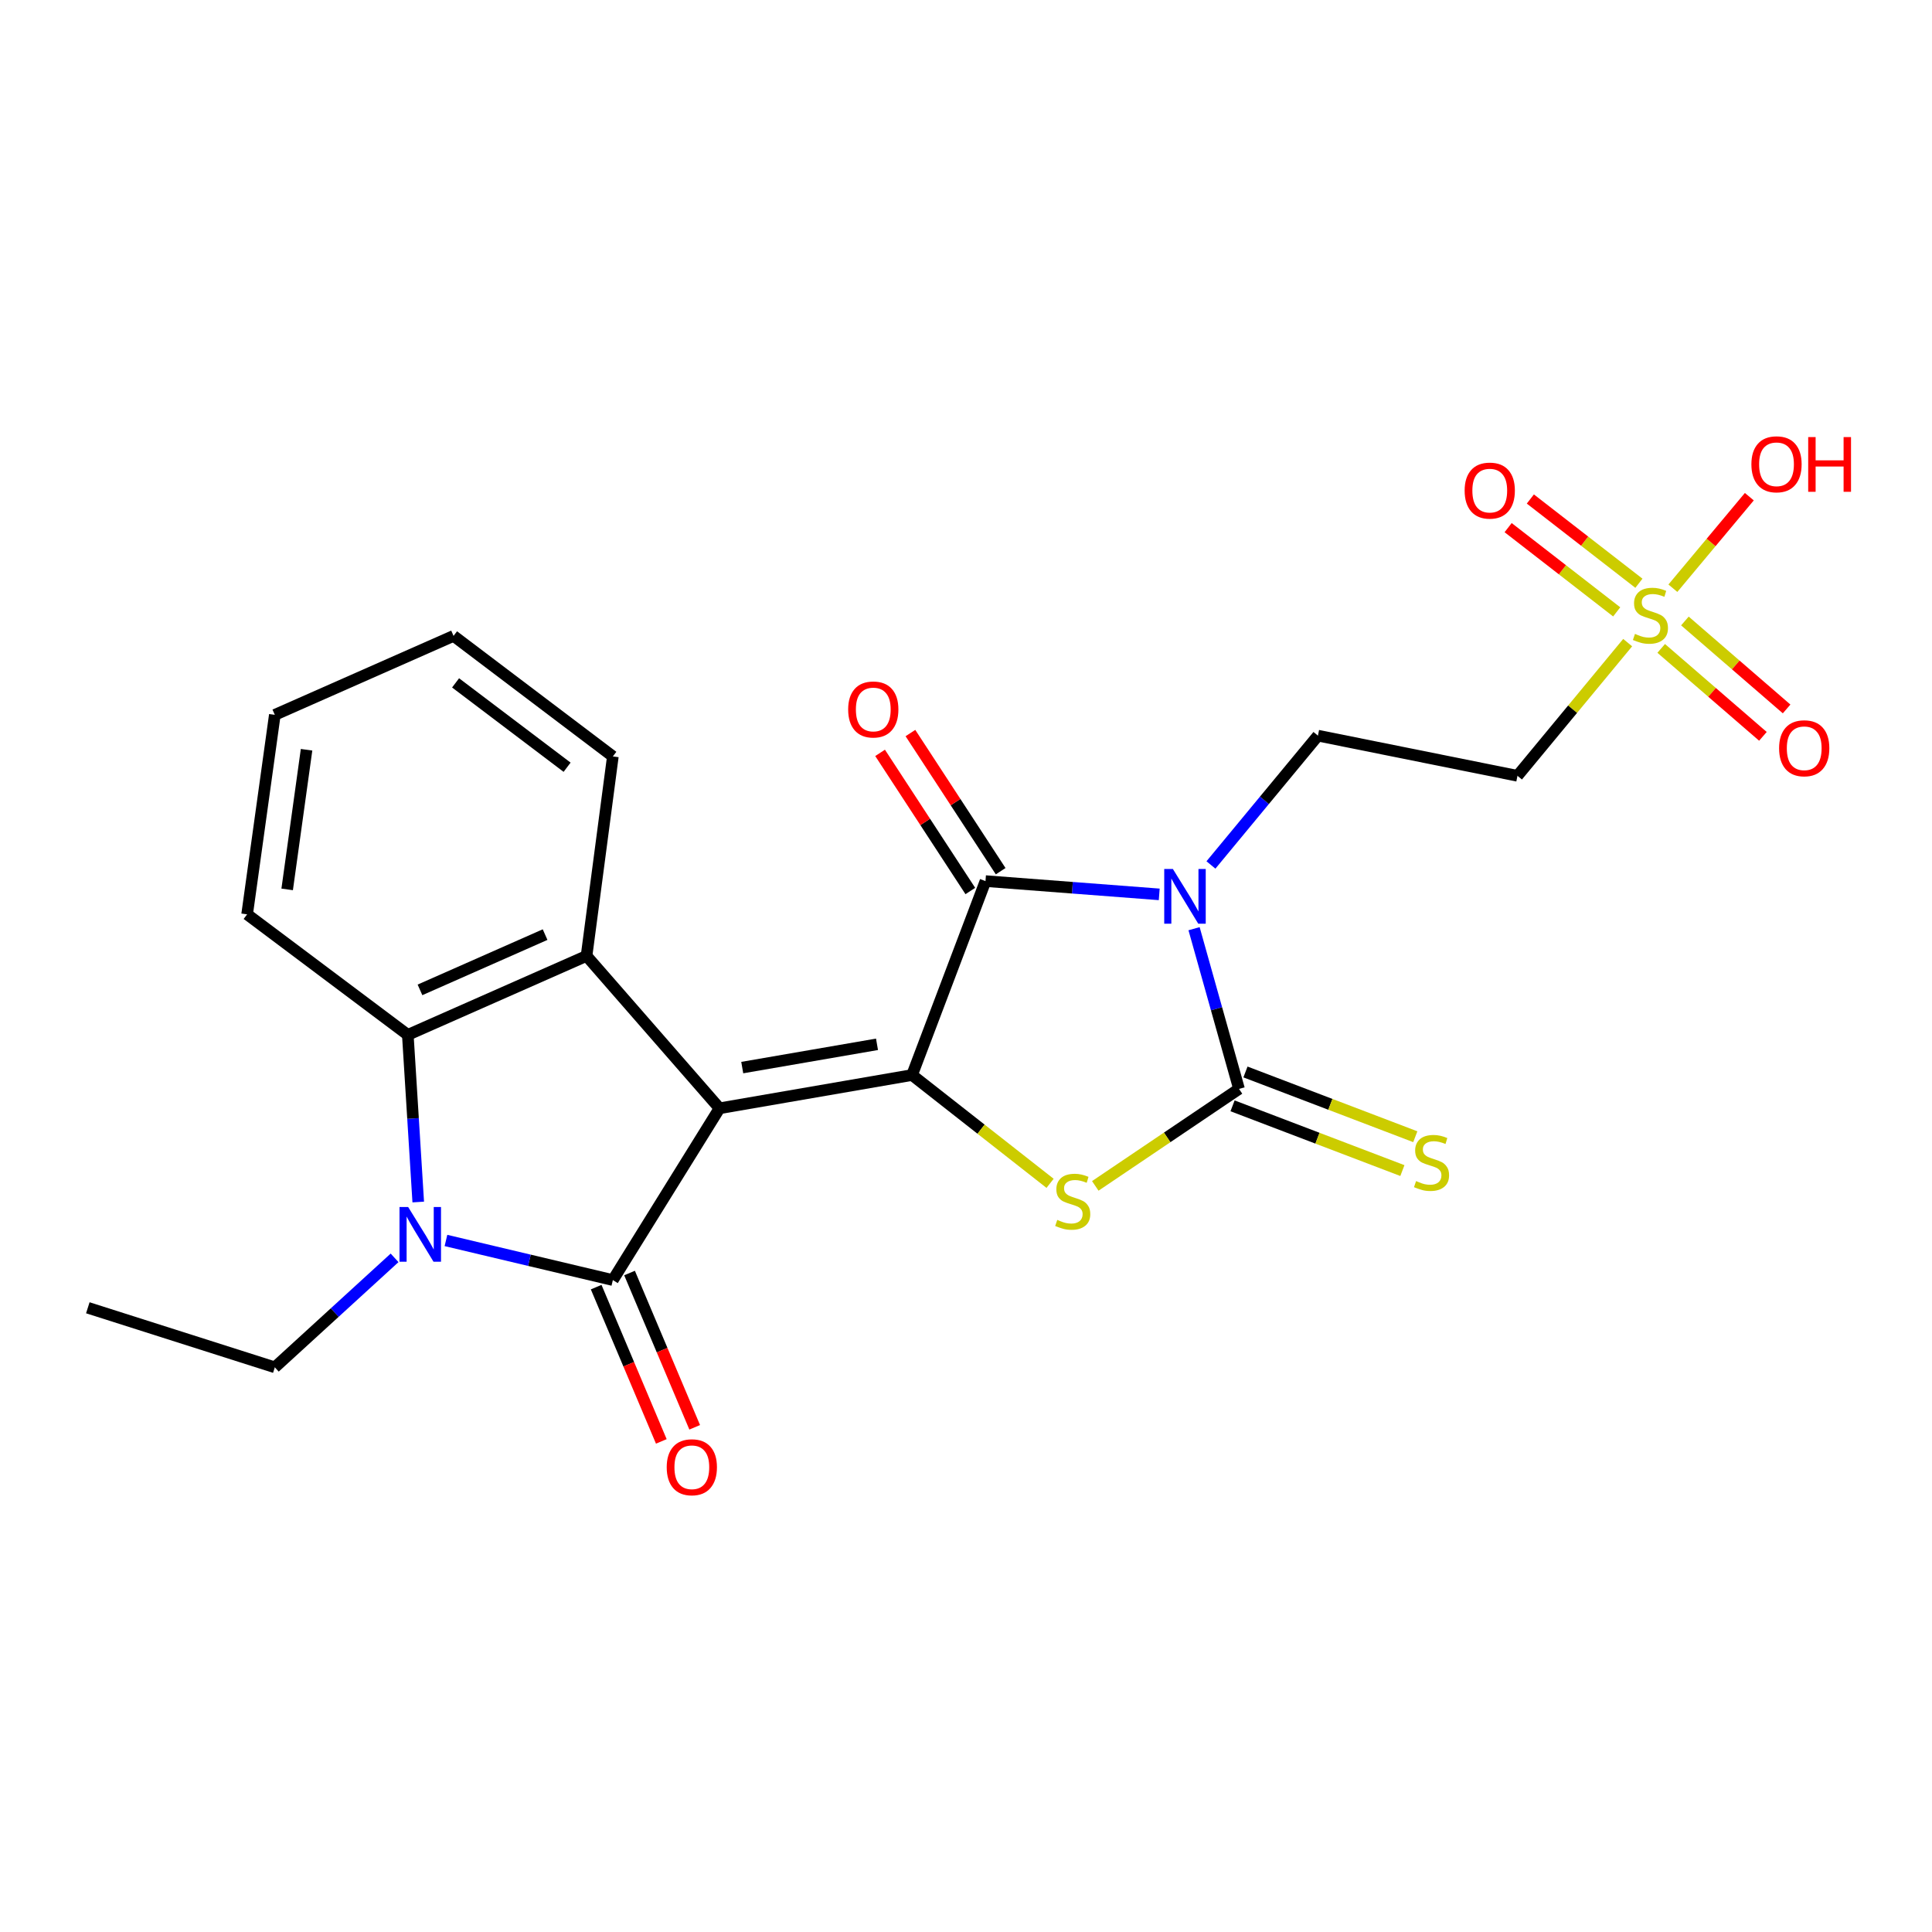<?xml version='1.0' encoding='iso-8859-1'?>
<svg version='1.1' baseProfile='full'
              xmlns='http://www.w3.org/2000/svg'
                      xmlns:rdkit='http://www.rdkit.org/xml'
                      xmlns:xlink='http://www.w3.org/1999/xlink'
                  xml:space='preserve'
width='1000px' height='1000px' viewBox='0 0 1000 1000'>
<!-- END OF HEADER -->
<rect style='opacity:1.0;fill:#FFFFFF;stroke:none' width='1000' height='1000' x='0' y='0'> </rect>
<path class='bond-0' d='M 372.43,573.648 L 472.078,556.434' style='fill:none;fill-rule:evenodd;stroke:#000000;stroke-width:6px;stroke-linecap:butt;stroke-linejoin:miter;stroke-opacity:1' />
<path class='bond-0' d='M 384.184,552.583 L 453.938,540.533' style='fill:none;fill-rule:evenodd;stroke:#000000;stroke-width:6px;stroke-linecap:butt;stroke-linejoin:miter;stroke-opacity:1' />
<path class='bond-2' d='M 372.43,573.648 L 317.213,662.563' style='fill:none;fill-rule:evenodd;stroke:#000000;stroke-width:6px;stroke-linecap:butt;stroke-linejoin:miter;stroke-opacity:1' />
<path class='bond-7' d='M 372.43,573.648 L 303.594,494.778' style='fill:none;fill-rule:evenodd;stroke:#000000;stroke-width:6px;stroke-linecap:butt;stroke-linejoin:miter;stroke-opacity:1' />
<path class='bond-4' d='M 472.078,556.434 L 510.091,456.056' style='fill:none;fill-rule:evenodd;stroke:#000000;stroke-width:6px;stroke-linecap:butt;stroke-linejoin:miter;stroke-opacity:1' />
<path class='bond-6' d='M 472.078,556.434 L 507.798,584.465' style='fill:none;fill-rule:evenodd;stroke:#000000;stroke-width:6px;stroke-linecap:butt;stroke-linejoin:miter;stroke-opacity:1' />
<path class='bond-6' d='M 507.798,584.465 L 543.518,612.496' style='fill:none;fill-rule:evenodd;stroke:#CCCC00;stroke-width:6px;stroke-linecap:butt;stroke-linejoin:miter;stroke-opacity:1' />
<path class='bond-1' d='M 600.015,462.926 L 555.053,459.491' style='fill:none;fill-rule:evenodd;stroke:#0000FF;stroke-width:6px;stroke-linecap:butt;stroke-linejoin:miter;stroke-opacity:1' />
<path class='bond-1' d='M 555.053,459.491 L 510.091,456.056' style='fill:none;fill-rule:evenodd;stroke:#000000;stroke-width:6px;stroke-linecap:butt;stroke-linejoin:miter;stroke-opacity:1' />
<path class='bond-10' d='M 626.783,447.701 L 654.471,414.236' style='fill:none;fill-rule:evenodd;stroke:#0000FF;stroke-width:6px;stroke-linecap:butt;stroke-linejoin:miter;stroke-opacity:1' />
<path class='bond-10' d='M 654.471,414.236 L 682.159,380.77' style='fill:none;fill-rule:evenodd;stroke:#000000;stroke-width:6px;stroke-linecap:butt;stroke-linejoin:miter;stroke-opacity:1' />
<path class='bond-25' d='M 618.044,480.692 L 629.678,522.153' style='fill:none;fill-rule:evenodd;stroke:#0000FF;stroke-width:6px;stroke-linecap:butt;stroke-linejoin:miter;stroke-opacity:1' />
<path class='bond-25' d='M 629.678,522.153 L 641.312,563.613' style='fill:none;fill-rule:evenodd;stroke:#000000;stroke-width:6px;stroke-linecap:butt;stroke-linejoin:miter;stroke-opacity:1' />
<path class='bond-5' d='M 317.213,662.563 L 274.019,652.315' style='fill:none;fill-rule:evenodd;stroke:#000000;stroke-width:6px;stroke-linecap:butt;stroke-linejoin:miter;stroke-opacity:1' />
<path class='bond-5' d='M 274.019,652.315 L 230.825,642.066' style='fill:none;fill-rule:evenodd;stroke:#0000FF;stroke-width:6px;stroke-linecap:butt;stroke-linejoin:miter;stroke-opacity:1' />
<path class='bond-13' d='M 308.574,666.212 L 325.435,706.14' style='fill:none;fill-rule:evenodd;stroke:#000000;stroke-width:6px;stroke-linecap:butt;stroke-linejoin:miter;stroke-opacity:1' />
<path class='bond-13' d='M 325.435,706.14 L 342.295,746.068' style='fill:none;fill-rule:evenodd;stroke:#FF0000;stroke-width:6px;stroke-linecap:butt;stroke-linejoin:miter;stroke-opacity:1' />
<path class='bond-13' d='M 325.852,658.915 L 342.713,698.843' style='fill:none;fill-rule:evenodd;stroke:#000000;stroke-width:6px;stroke-linecap:butt;stroke-linejoin:miter;stroke-opacity:1' />
<path class='bond-13' d='M 342.713,698.843 L 359.574,738.772' style='fill:none;fill-rule:evenodd;stroke:#FF0000;stroke-width:6px;stroke-linecap:butt;stroke-linejoin:miter;stroke-opacity:1' />
<path class='bond-3' d='M 641.312,563.613 L 604.115,588.715' style='fill:none;fill-rule:evenodd;stroke:#000000;stroke-width:6px;stroke-linecap:butt;stroke-linejoin:miter;stroke-opacity:1' />
<path class='bond-3' d='M 604.115,588.715 L 566.917,613.816' style='fill:none;fill-rule:evenodd;stroke:#CCCC00;stroke-width:6px;stroke-linecap:butt;stroke-linejoin:miter;stroke-opacity:1' />
<path class='bond-12' d='M 637.971,572.376 L 681.922,589.133' style='fill:none;fill-rule:evenodd;stroke:#000000;stroke-width:6px;stroke-linecap:butt;stroke-linejoin:miter;stroke-opacity:1' />
<path class='bond-12' d='M 681.922,589.133 L 725.873,605.89' style='fill:none;fill-rule:evenodd;stroke:#CCCC00;stroke-width:6px;stroke-linecap:butt;stroke-linejoin:miter;stroke-opacity:1' />
<path class='bond-12' d='M 644.653,554.851 L 688.604,571.607' style='fill:none;fill-rule:evenodd;stroke:#000000;stroke-width:6px;stroke-linecap:butt;stroke-linejoin:miter;stroke-opacity:1' />
<path class='bond-12' d='M 688.604,571.607 L 732.555,588.364' style='fill:none;fill-rule:evenodd;stroke:#CCCC00;stroke-width:6px;stroke-linecap:butt;stroke-linejoin:miter;stroke-opacity:1' />
<path class='bond-14' d='M 517.942,450.927 L 494.589,415.177' style='fill:none;fill-rule:evenodd;stroke:#000000;stroke-width:6px;stroke-linecap:butt;stroke-linejoin:miter;stroke-opacity:1' />
<path class='bond-14' d='M 494.589,415.177 L 471.236,379.427' style='fill:none;fill-rule:evenodd;stroke:#FF0000;stroke-width:6px;stroke-linecap:butt;stroke-linejoin:miter;stroke-opacity:1' />
<path class='bond-14' d='M 502.239,461.185 L 478.886,425.435' style='fill:none;fill-rule:evenodd;stroke:#000000;stroke-width:6px;stroke-linecap:butt;stroke-linejoin:miter;stroke-opacity:1' />
<path class='bond-14' d='M 478.886,425.435 L 455.533,389.685' style='fill:none;fill-rule:evenodd;stroke:#FF0000;stroke-width:6px;stroke-linecap:butt;stroke-linejoin:miter;stroke-opacity:1' />
<path class='bond-18' d='M 204.233,651.059 L 173.24,679.392' style='fill:none;fill-rule:evenodd;stroke:#0000FF;stroke-width:6px;stroke-linecap:butt;stroke-linejoin:miter;stroke-opacity:1' />
<path class='bond-18' d='M 173.24,679.392 L 142.248,707.725' style='fill:none;fill-rule:evenodd;stroke:#000000;stroke-width:6px;stroke-linecap:butt;stroke-linejoin:miter;stroke-opacity:1' />
<path class='bond-24' d='M 216.479,622.163 L 213.781,578.904' style='fill:none;fill-rule:evenodd;stroke:#0000FF;stroke-width:6px;stroke-linecap:butt;stroke-linejoin:miter;stroke-opacity:1' />
<path class='bond-24' d='M 213.781,578.904 L 211.083,535.646' style='fill:none;fill-rule:evenodd;stroke:#000000;stroke-width:6px;stroke-linecap:butt;stroke-linejoin:miter;stroke-opacity:1' />
<path class='bond-9' d='M 303.594,494.778 L 211.083,535.646' style='fill:none;fill-rule:evenodd;stroke:#000000;stroke-width:6px;stroke-linecap:butt;stroke-linejoin:miter;stroke-opacity:1' />
<path class='bond-9' d='M 282.138,483.751 L 217.381,512.359' style='fill:none;fill-rule:evenodd;stroke:#000000;stroke-width:6px;stroke-linecap:butt;stroke-linejoin:miter;stroke-opacity:1' />
<path class='bond-19' d='M 303.594,494.778 L 317.213,391.524' style='fill:none;fill-rule:evenodd;stroke:#000000;stroke-width:6px;stroke-linecap:butt;stroke-linejoin:miter;stroke-opacity:1' />
<path class='bond-8' d='M 842.48,332.621 L 813.962,367.09' style='fill:none;fill-rule:evenodd;stroke:#CCCC00;stroke-width:6px;stroke-linecap:butt;stroke-linejoin:miter;stroke-opacity:1' />
<path class='bond-8' d='M 813.962,367.09 L 785.444,401.559' style='fill:none;fill-rule:evenodd;stroke:#000000;stroke-width:6px;stroke-linecap:butt;stroke-linejoin:miter;stroke-opacity:1' />
<path class='bond-15' d='M 848.297,301.888 L 820.201,280.087' style='fill:none;fill-rule:evenodd;stroke:#CCCC00;stroke-width:6px;stroke-linecap:butt;stroke-linejoin:miter;stroke-opacity:1' />
<path class='bond-15' d='M 820.201,280.087 L 792.106,258.285' style='fill:none;fill-rule:evenodd;stroke:#FF0000;stroke-width:6px;stroke-linecap:butt;stroke-linejoin:miter;stroke-opacity:1' />
<path class='bond-15' d='M 836.798,316.706 L 808.703,294.905' style='fill:none;fill-rule:evenodd;stroke:#CCCC00;stroke-width:6px;stroke-linecap:butt;stroke-linejoin:miter;stroke-opacity:1' />
<path class='bond-15' d='M 808.703,294.905 L 780.607,273.104' style='fill:none;fill-rule:evenodd;stroke:#FF0000;stroke-width:6px;stroke-linecap:butt;stroke-linejoin:miter;stroke-opacity:1' />
<path class='bond-16' d='M 859.835,335.606 L 886.158,358.369' style='fill:none;fill-rule:evenodd;stroke:#CCCC00;stroke-width:6px;stroke-linecap:butt;stroke-linejoin:miter;stroke-opacity:1' />
<path class='bond-16' d='M 886.158,358.369 L 912.481,381.132' style='fill:none;fill-rule:evenodd;stroke:#FF0000;stroke-width:6px;stroke-linecap:butt;stroke-linejoin:miter;stroke-opacity:1' />
<path class='bond-16' d='M 872.104,321.418 L 898.427,344.181' style='fill:none;fill-rule:evenodd;stroke:#CCCC00;stroke-width:6px;stroke-linecap:butt;stroke-linejoin:miter;stroke-opacity:1' />
<path class='bond-16' d='M 898.427,344.181 L 924.749,366.944' style='fill:none;fill-rule:evenodd;stroke:#FF0000;stroke-width:6px;stroke-linecap:butt;stroke-linejoin:miter;stroke-opacity:1' />
<path class='bond-17' d='M 865.884,304.463 L 885.666,280.774' style='fill:none;fill-rule:evenodd;stroke:#CCCC00;stroke-width:6px;stroke-linecap:butt;stroke-linejoin:miter;stroke-opacity:1' />
<path class='bond-17' d='M 885.666,280.774 L 905.448,257.085' style='fill:none;fill-rule:evenodd;stroke:#FF0000;stroke-width:6px;stroke-linecap:butt;stroke-linejoin:miter;stroke-opacity:1' />
<path class='bond-20' d='M 211.083,535.646 L 127.909,473.26' style='fill:none;fill-rule:evenodd;stroke:#000000;stroke-width:6px;stroke-linecap:butt;stroke-linejoin:miter;stroke-opacity:1' />
<path class='bond-11' d='M 682.159,380.77 L 785.444,401.559' style='fill:none;fill-rule:evenodd;stroke:#000000;stroke-width:6px;stroke-linecap:butt;stroke-linejoin:miter;stroke-opacity:1' />
<path class='bond-21' d='M 142.248,707.725 L 45.455,676.902' style='fill:none;fill-rule:evenodd;stroke:#000000;stroke-width:6px;stroke-linecap:butt;stroke-linejoin:miter;stroke-opacity:1' />
<path class='bond-22' d='M 317.213,391.524 L 234.758,329.138' style='fill:none;fill-rule:evenodd;stroke:#000000;stroke-width:6px;stroke-linecap:butt;stroke-linejoin:miter;stroke-opacity:1' />
<path class='bond-22' d='M 293.528,397.124 L 235.809,353.454' style='fill:none;fill-rule:evenodd;stroke:#000000;stroke-width:6px;stroke-linecap:butt;stroke-linejoin:miter;stroke-opacity:1' />
<path class='bond-26' d='M 127.909,473.26 L 142.248,370.006' style='fill:none;fill-rule:evenodd;stroke:#000000;stroke-width:6px;stroke-linecap:butt;stroke-linejoin:miter;stroke-opacity:1' />
<path class='bond-26' d='M 148.638,460.352 L 158.675,388.074' style='fill:none;fill-rule:evenodd;stroke:#000000;stroke-width:6px;stroke-linecap:butt;stroke-linejoin:miter;stroke-opacity:1' />
<path class='bond-23' d='M 234.758,329.138 L 142.248,370.006' style='fill:none;fill-rule:evenodd;stroke:#000000;stroke-width:6px;stroke-linecap:butt;stroke-linejoin:miter;stroke-opacity:1' />
<path  class='atom-2' d='M 607.084 449.784
L 616.364 464.784
Q 617.284 466.264, 618.764 468.944
Q 620.244 471.624, 620.324 471.784
L 620.324 449.784
L 624.084 449.784
L 624.084 478.104
L 620.204 478.104
L 610.244 461.704
Q 609.084 459.784, 607.844 457.584
Q 606.644 455.384, 606.284 454.704
L 606.284 478.104
L 602.604 478.104
L 602.604 449.784
L 607.084 449.784
' fill='#0000FF'/>
<path  class='atom-6' d='M 211.263 624.75
L 220.543 639.75
Q 221.463 641.23, 222.943 643.91
Q 224.423 646.59, 224.503 646.75
L 224.503 624.75
L 228.263 624.75
L 228.263 653.07
L 224.383 653.07
L 214.423 636.67
Q 213.263 634.75, 212.023 632.55
Q 210.823 630.35, 210.463 629.67
L 210.463 653.07
L 206.783 653.07
L 206.783 624.75
L 211.263 624.75
' fill='#0000FF'/>
<path  class='atom-7' d='M 547.241 631.415
Q 547.561 631.535, 548.881 632.095
Q 550.201 632.655, 551.641 633.015
Q 553.121 633.335, 554.561 633.335
Q 557.241 633.335, 558.801 632.055
Q 560.361 630.735, 560.361 628.455
Q 560.361 626.895, 559.561 625.935
Q 558.801 624.975, 557.601 624.455
Q 556.401 623.935, 554.401 623.335
Q 551.881 622.575, 550.361 621.855
Q 548.881 621.135, 547.801 619.615
Q 546.761 618.095, 546.761 615.535
Q 546.761 611.975, 549.161 609.775
Q 551.601 607.575, 556.401 607.575
Q 559.681 607.575, 563.401 609.135
L 562.481 612.215
Q 559.081 610.815, 556.521 610.815
Q 553.761 610.815, 552.241 611.975
Q 550.721 613.095, 550.761 615.055
Q 550.761 616.575, 551.521 617.495
Q 552.321 618.415, 553.441 618.935
Q 554.601 619.455, 556.521 620.055
Q 559.081 620.855, 560.601 621.655
Q 562.121 622.455, 563.201 624.095
Q 564.321 625.695, 564.321 628.455
Q 564.321 632.375, 561.681 634.495
Q 559.081 636.575, 554.721 636.575
Q 552.201 636.575, 550.281 636.015
Q 548.401 635.495, 546.161 634.575
L 547.241 631.415
' fill='#CCCC00'/>
<path  class='atom-9' d='M 846.259 328.105
Q 846.579 328.225, 847.899 328.785
Q 849.219 329.345, 850.659 329.705
Q 852.139 330.025, 853.579 330.025
Q 856.259 330.025, 857.819 328.745
Q 859.379 327.425, 859.379 325.145
Q 859.379 323.585, 858.579 322.625
Q 857.819 321.665, 856.619 321.145
Q 855.419 320.625, 853.419 320.025
Q 850.899 319.265, 849.379 318.545
Q 847.899 317.825, 846.819 316.305
Q 845.779 314.785, 845.779 312.225
Q 845.779 308.665, 848.179 306.465
Q 850.619 304.265, 855.419 304.265
Q 858.699 304.265, 862.419 305.825
L 861.499 308.905
Q 858.099 307.505, 855.539 307.505
Q 852.779 307.505, 851.259 308.665
Q 849.739 309.785, 849.779 311.745
Q 849.779 313.265, 850.539 314.185
Q 851.339 315.105, 852.459 315.625
Q 853.619 316.145, 855.539 316.745
Q 858.099 317.545, 859.619 318.345
Q 861.139 319.145, 862.219 320.785
Q 863.339 322.385, 863.339 325.145
Q 863.339 329.065, 860.699 331.185
Q 858.099 333.265, 853.739 333.265
Q 851.219 333.265, 849.299 332.705
Q 847.419 332.185, 845.179 331.265
L 846.259 328.105
' fill='#CCCC00'/>
<path  class='atom-13' d='M 732.96 611.325
Q 733.28 611.445, 734.6 612.005
Q 735.92 612.565, 737.36 612.925
Q 738.84 613.245, 740.28 613.245
Q 742.96 613.245, 744.52 611.965
Q 746.08 610.645, 746.08 608.365
Q 746.08 606.805, 745.28 605.845
Q 744.52 604.885, 743.32 604.365
Q 742.12 603.845, 740.12 603.245
Q 737.6 602.485, 736.08 601.765
Q 734.6 601.045, 733.52 599.525
Q 732.48 598.005, 732.48 595.445
Q 732.48 591.885, 734.88 589.685
Q 737.32 587.485, 742.12 587.485
Q 745.4 587.485, 749.12 589.045
L 748.2 592.125
Q 744.8 590.725, 742.24 590.725
Q 739.48 590.725, 737.96 591.885
Q 736.44 593.005, 736.48 594.965
Q 736.48 596.485, 737.24 597.405
Q 738.04 598.325, 739.16 598.845
Q 740.32 599.365, 742.24 599.965
Q 744.8 600.765, 746.32 601.565
Q 747.84 602.365, 748.92 604.005
Q 750.04 605.605, 750.04 608.365
Q 750.04 612.285, 747.4 614.405
Q 744.8 616.485, 740.44 616.485
Q 737.92 616.485, 736 615.925
Q 734.12 615.405, 731.88 614.485
L 732.96 611.325
' fill='#CCCC00'/>
<path  class='atom-14' d='M 345.091 759.447
Q 345.091 752.647, 348.451 748.847
Q 351.811 745.047, 358.091 745.047
Q 364.371 745.047, 367.731 748.847
Q 371.091 752.647, 371.091 759.447
Q 371.091 766.327, 367.691 770.247
Q 364.291 774.127, 358.091 774.127
Q 351.851 774.127, 348.451 770.247
Q 345.091 766.367, 345.091 759.447
M 358.091 770.927
Q 362.411 770.927, 364.731 768.047
Q 367.091 765.127, 367.091 759.447
Q 367.091 753.887, 364.731 751.087
Q 362.411 748.247, 358.091 748.247
Q 353.771 748.247, 351.411 751.047
Q 349.091 753.847, 349.091 759.447
Q 349.091 765.167, 351.411 768.047
Q 353.771 770.927, 358.091 770.927
' fill='#FF0000'/>
<path  class='atom-15' d='M 439.008 367.221
Q 439.008 360.421, 442.368 356.621
Q 445.728 352.821, 452.008 352.821
Q 458.288 352.821, 461.648 356.621
Q 465.008 360.421, 465.008 367.221
Q 465.008 374.101, 461.608 378.021
Q 458.208 381.901, 452.008 381.901
Q 445.768 381.901, 442.368 378.021
Q 439.008 374.141, 439.008 367.221
M 452.008 378.701
Q 456.328 378.701, 458.648 375.821
Q 461.008 372.901, 461.008 367.221
Q 461.008 361.661, 458.648 358.861
Q 456.328 356.021, 452.008 356.021
Q 447.688 356.021, 445.328 358.821
Q 443.008 361.621, 443.008 367.221
Q 443.008 372.941, 445.328 375.821
Q 447.688 378.701, 452.008 378.701
' fill='#FF0000'/>
<path  class='atom-16' d='M 758.095 253.933
Q 758.095 247.133, 761.455 243.333
Q 764.815 239.533, 771.095 239.533
Q 777.375 239.533, 780.735 243.333
Q 784.095 247.133, 784.095 253.933
Q 784.095 260.813, 780.695 264.733
Q 777.295 268.613, 771.095 268.613
Q 764.855 268.613, 761.455 264.733
Q 758.095 260.853, 758.095 253.933
M 771.095 265.413
Q 775.415 265.413, 777.735 262.533
Q 780.095 259.613, 780.095 253.933
Q 780.095 248.373, 777.735 245.573
Q 775.415 242.733, 771.095 242.733
Q 766.775 242.733, 764.415 245.533
Q 762.095 248.333, 762.095 253.933
Q 762.095 259.653, 764.415 262.533
Q 766.775 265.413, 771.095 265.413
' fill='#FF0000'/>
<path  class='atom-17' d='M 920.859 387.3
Q 920.859 380.5, 924.219 376.7
Q 927.579 372.9, 933.859 372.9
Q 940.139 372.9, 943.499 376.7
Q 946.859 380.5, 946.859 387.3
Q 946.859 394.18, 943.459 398.1
Q 940.059 401.98, 933.859 401.98
Q 927.619 401.98, 924.219 398.1
Q 920.859 394.22, 920.859 387.3
M 933.859 398.78
Q 938.179 398.78, 940.499 395.9
Q 942.859 392.98, 942.859 387.3
Q 942.859 381.74, 940.499 378.94
Q 938.179 376.1, 933.859 376.1
Q 929.539 376.1, 927.179 378.9
Q 924.859 381.7, 924.859 387.3
Q 924.859 393.02, 927.179 395.9
Q 929.539 398.78, 933.859 398.78
' fill='#FF0000'/>
<path  class='atom-18' d='M 906.521 240.313
Q 906.521 233.513, 909.881 229.713
Q 913.241 225.913, 919.521 225.913
Q 925.801 225.913, 929.161 229.713
Q 932.521 233.513, 932.521 240.313
Q 932.521 247.193, 929.121 251.113
Q 925.721 254.993, 919.521 254.993
Q 913.281 254.993, 909.881 251.113
Q 906.521 247.233, 906.521 240.313
M 919.521 251.793
Q 923.841 251.793, 926.161 248.913
Q 928.521 245.993, 928.521 240.313
Q 928.521 234.753, 926.161 231.953
Q 923.841 229.113, 919.521 229.113
Q 915.201 229.113, 912.841 231.913
Q 910.521 234.713, 910.521 240.313
Q 910.521 246.033, 912.841 248.913
Q 915.201 251.793, 919.521 251.793
' fill='#FF0000'/>
<path  class='atom-18' d='M 935.921 226.233
L 939.761 226.233
L 939.761 238.273
L 954.241 238.273
L 954.241 226.233
L 958.081 226.233
L 958.081 254.553
L 954.241 254.553
L 954.241 241.473
L 939.761 241.473
L 939.761 254.553
L 935.921 254.553
L 935.921 226.233
' fill='#FF0000'/>
</svg>
